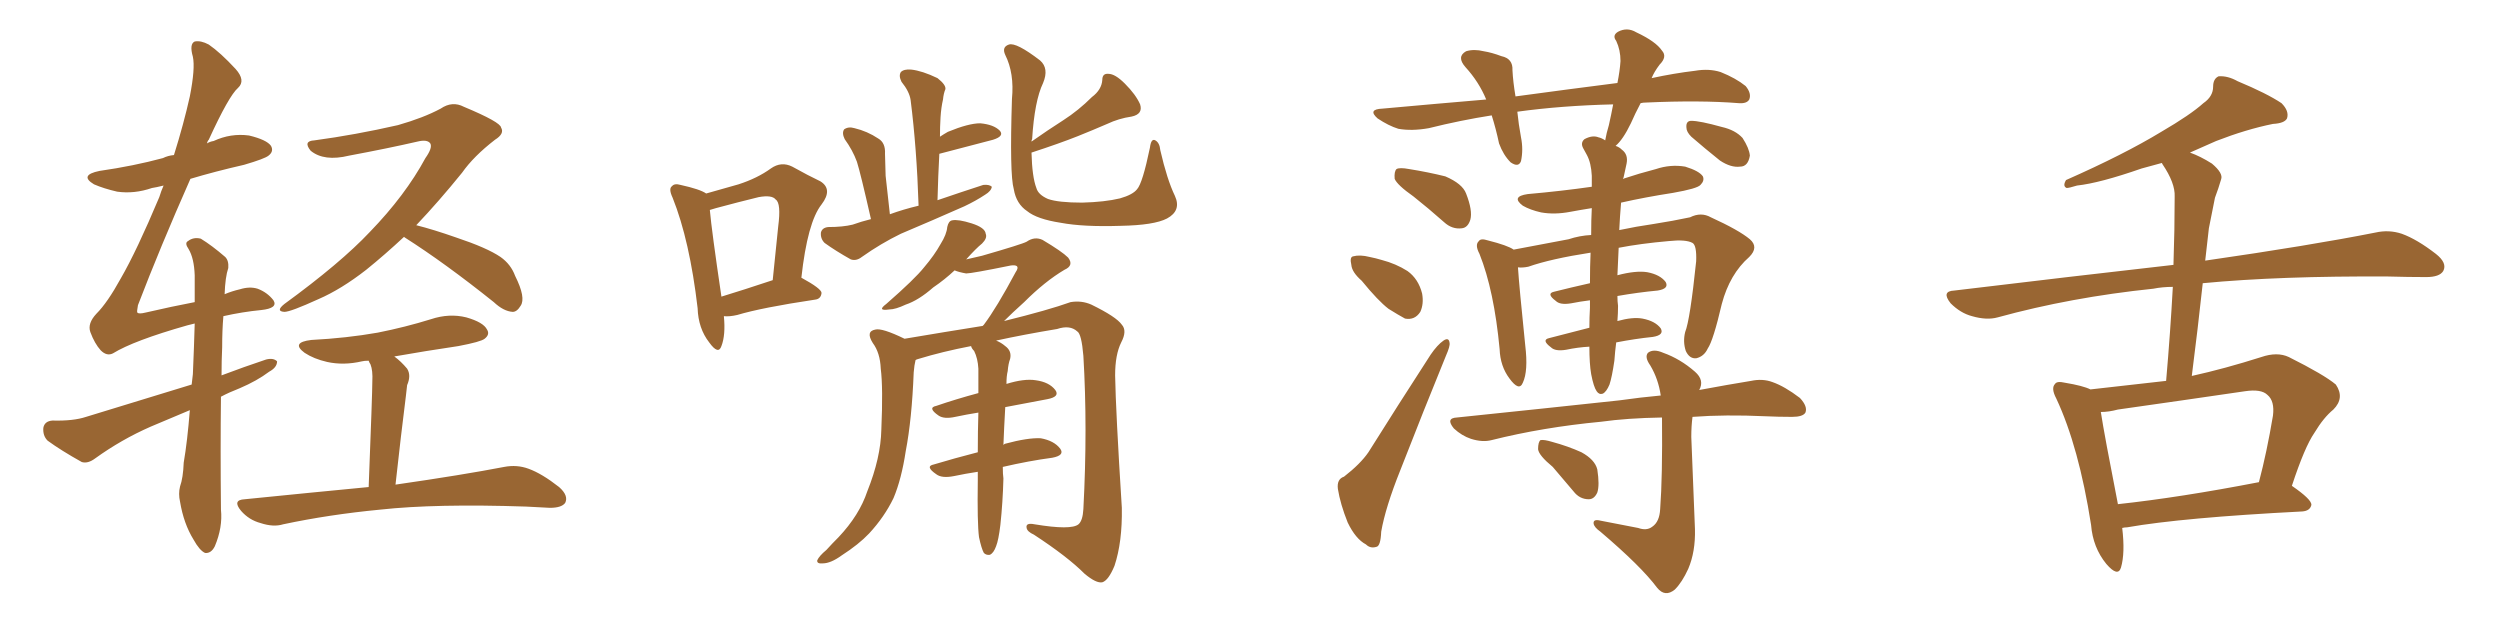 <svg xmlns="http://www.w3.org/2000/svg" xmlns:xlink="http://www.w3.org/1999/xlink" width="600" height="150"><path fill="#996633" padding="10" d="M45.56 98.44L45.56 98.44Q40.72 100.49 36.18 102.39L36.18 102.39Q29.15 105.47 22.85 110.01L22.85 110.01Q21.09 111.33 19.63 110.89L19.63 110.89Q14.65 108.11 11.43 105.76L11.43 105.76Q10.25 104.59 10.40 102.69L10.40 102.69Q10.69 101.07 12.60 100.93L12.60 100.93Q17.58 101.07 20.65 100.05L20.65 100.05Q33.98 95.95 46.00 92.29L46.00 92.29Q46.14 90.82 46.29 89.79L46.29 89.79Q46.58 83.06 46.73 77.64L46.73 77.64Q45.56 77.93 44.97 78.08L44.97 78.08Q32.08 81.74 27.10 84.81L27.10 84.81Q25.63 85.55 24.17 84.08L24.17 84.08Q22.71 82.47 21.68 79.69L21.68 79.69Q20.95 77.64 23.14 75.29L23.14 75.29Q25.78 72.66 29.00 66.80L29.00 66.80Q32.81 60.21 38.23 47.31L38.23 47.31Q38.67 45.85 39.26 44.53L39.26 44.53Q37.50 44.97 36.47 45.12L36.47 45.12Q32.23 46.58 28.13 46.00L28.13 46.00Q24.90 45.26 22.56 44.24L22.56 44.24Q18.90 42.04 23.88 41.02L23.88 41.02Q32.08 39.84 39.11 37.94L39.11 37.94Q40.28 37.35 41.75 37.21L41.75 37.21Q44.09 29.74 45.56 23.14L45.56 23.14Q46.88 16.41 46.29 13.62L46.29 13.62Q45.41 10.55 46.73 9.96L46.73 9.96Q48.19 9.67 50.10 10.69L50.10 10.69Q52.88 12.60 56.54 16.55L56.54 16.55Q59.03 19.34 57.13 21.09L57.13 21.09Q54.93 23.00 50.10 33.54L50.10 33.54Q49.80 33.84 49.66 34.42L49.66 34.42Q50.39 33.98 51.27 33.84L51.27 33.84Q55.37 31.93 59.77 32.52L59.77 32.52Q64.01 33.54 65.04 35.01L65.04 35.01Q65.77 36.33 64.45 37.35L64.45 37.35Q63.57 38.09 58.59 39.55L58.59 39.55Q51.56 41.16 45.70 42.92L45.70 42.92Q38.38 59.47 33.11 73.24L33.11 73.24Q32.81 74.85 32.96 75L32.96 75Q33.25 75.44 35.01 75L35.01 75Q41.31 73.54 46.73 72.51L46.73 72.51Q46.73 68.85 46.73 66.06L46.73 66.06Q46.58 61.96 45.26 59.77L45.26 59.77Q44.24 58.30 45.12 57.86L45.12 57.86Q46.44 56.84 48.19 57.28L48.19 57.28Q50.83 58.89 54.05 61.67L54.05 61.67Q54.93 62.55 54.79 64.31L54.79 64.31Q54.05 66.50 53.91 70.61L53.91 70.61Q55.66 69.87 57.57 69.43L57.57 69.43Q59.91 68.70 61.82 69.29L61.82 69.29Q64.16 70.17 65.63 72.07L65.63 72.07Q66.80 73.97 62.70 74.41L62.70 74.41Q58.15 74.85 53.61 75.88L53.61 75.88Q53.32 79.25 53.32 83.35L53.32 83.35Q53.17 86.57 53.17 90.09L53.17 90.09Q58.59 88.04 63.87 86.28L63.87 86.28Q65.63 85.84 66.50 86.72L66.50 86.72Q66.50 88.18 64.60 89.21L64.60 89.21Q61.67 91.41 57.57 93.16L57.57 93.16Q54.93 94.19 53.03 95.21L53.03 95.21Q52.88 107.81 53.03 122.31L53.03 122.31Q53.47 126.56 51.56 131.10L51.56 131.10Q50.68 132.86 49.22 132.71L49.22 132.71Q47.90 132.13 46.44 129.49L46.44 129.49Q44.09 125.68 43.21 120.41L43.21 120.41Q42.77 118.51 43.21 116.75L43.21 116.75Q43.95 114.70 44.09 111.04L44.09 111.04Q44.97 105.91 45.56 98.44ZM96.97 56.84L96.97 56.84Q92.43 61.08 87.89 64.75L87.89 64.75Q81.88 69.43 76.46 71.78L76.46 71.78Q69.73 74.85 68.26 74.85L68.26 74.85Q66.06 74.71 68.26 72.95L68.26 72.95Q81.74 63.13 88.77 55.66L88.77 55.66Q97.27 46.88 102.10 37.94L102.10 37.94Q103.86 35.45 103.27 34.42L103.27 34.42Q102.54 33.40 100.20 33.98L100.20 33.98Q93.16 35.60 83.79 37.35L83.79 37.35Q77.78 38.82 74.56 36.18L74.56 36.18Q72.66 33.84 75.44 33.69L75.44 33.69Q85.25 32.37 95.51 30.03L95.51 30.03Q101.66 28.27 105.76 26.07L105.76 26.07Q108.54 24.17 111.33 25.63L111.33 25.63Q120.12 29.30 120.26 30.62L120.26 30.62Q121.14 32.08 118.80 33.54L118.80 33.54Q113.67 37.50 110.89 41.46L110.89 41.46Q105.32 48.34 99.90 54.05L99.90 54.05Q104.00 55.08 109.42 56.98L109.42 56.98Q116.89 59.47 120.12 61.67L120.12 61.67Q122.61 63.43 123.63 66.21L123.63 66.21Q126.27 71.48 124.95 73.39L124.95 73.39Q124.07 74.85 123.05 74.85L123.05 74.85Q120.85 74.71 118.51 72.51L118.51 72.51Q106.79 63.13 97.12 56.98L97.12 56.98Q96.97 56.84 96.97 56.84ZM88.48 116.89L88.48 116.89L88.48 116.89Q89.36 94.34 89.36 91.55L89.36 91.55Q89.50 88.92 88.92 87.45L88.92 87.45Q88.62 87.01 88.48 86.57L88.48 86.57Q87.45 86.57 86.87 86.72L86.87 86.72Q82.47 87.74 78.52 86.87L78.52 86.87Q75.29 86.13 73.10 84.67L73.10 84.67Q69.73 82.18 74.71 81.59L74.71 81.59Q83.20 81.15 90.67 79.83L90.67 79.83Q97.27 78.52 103.42 76.61L103.42 76.61Q107.81 75.15 111.91 76.17L111.91 76.17Q116.02 77.34 116.89 79.10L116.89 79.10Q117.63 80.27 116.31 81.30L116.31 81.30Q115.43 82.03 110.01 83.06L110.01 83.06Q102.10 84.23 94.63 85.55L94.63 85.55Q96.24 86.72 97.71 88.48L97.71 88.48Q98.73 90.09 97.71 92.43L97.71 92.43Q97.56 93.60 97.41 95.07L97.41 95.07Q96.24 104.30 94.92 116.31L94.92 116.31Q111.18 113.96 121.00 112.06L121.00 112.06Q124.07 111.47 126.86 112.50L126.86 112.50Q130.08 113.67 134.18 116.89L134.18 116.89Q136.52 118.95 135.64 120.70L135.64 120.70Q134.77 121.88 131.98 121.88L131.98 121.88Q129.35 121.73 126.27 121.58L126.27 121.58Q104.59 120.85 91.26 122.31L91.26 122.31Q78.96 123.49 67.97 125.83L67.97 125.83Q65.63 126.56 62.55 125.54L62.55 125.54Q59.77 124.80 57.86 122.61L57.86 122.61Q55.66 119.97 58.74 119.82L58.74 119.82Q74.71 118.21 88.48 116.89ZM173.73 75.88L173.73 75.88Q174.17 80.42 173.14 83.06L173.14 83.06Q172.41 85.25 170.21 82.18L170.21 82.18Q167.58 78.81 167.43 73.97L167.43 73.97Q165.53 57.71 161.43 47.46L161.43 47.46Q160.40 45.26 161.28 44.68L161.28 44.68Q161.87 43.95 163.33 44.38L163.33 44.38Q168.02 45.41 169.48 46.44L169.48 46.44Q173.73 45.26 177.25 44.24L177.25 44.24Q181.79 42.77 185.01 40.43L185.01 40.43Q187.50 38.67 190.14 39.99L190.14 39.99Q194.09 42.19 196.88 43.51L196.88 43.51Q199.95 45.41 197.17 49.07L197.17 49.07Q193.80 53.32 192.33 66.65L192.33 66.65Q197.17 69.29 197.17 70.31L197.17 70.31Q197.02 71.78 195.56 71.92L195.56 71.92Q182.81 73.83 176.95 75.59L176.95 75.59Q175.05 76.03 173.73 75.88ZM173.14 71.19L173.14 71.19Q178.42 69.58 185.45 67.24L185.45 67.24Q186.18 60.21 186.77 54.35L186.77 54.35Q187.50 48.78 186.18 47.90L186.18 47.90Q185.30 46.73 182.08 47.31L182.08 47.31Q177.25 48.49 171.83 49.95L171.83 49.95Q170.80 50.24 170.36 50.39L170.36 50.39Q170.80 55.37 173.14 71.19ZM209.03 52.59L209.03 52.59Q206.54 41.60 205.66 38.82L205.66 38.82Q204.64 36.04 202.73 33.40L202.73 33.40Q202.00 31.93 202.59 31.05L202.59 31.05Q203.61 30.32 205.08 30.76L205.08 30.76Q208.15 31.49 210.79 33.25L210.79 33.25Q212.55 34.28 212.40 36.91L212.40 36.91Q212.40 38.09 212.55 42.19L212.55 42.19Q212.99 46.00 213.57 51.42L213.57 51.42Q216.80 50.24 220.46 49.37L220.46 49.37Q220.02 35.60 218.55 24.02L218.55 24.02Q218.26 21.97 216.36 19.63L216.36 19.63Q215.63 18.16 216.21 17.29L216.21 17.29Q216.94 16.55 218.70 16.70L218.70 16.70Q221.34 16.99 225 18.75L225 18.75Q227.05 20.36 226.90 21.39L226.90 21.39Q226.46 22.41 226.32 23.88L226.32 23.88Q225.88 25.78 225.73 28.13L225.73 28.13Q225.59 30.47 225.59 32.81L225.59 32.81Q226.46 32.23 227.49 31.64L227.49 31.64Q232.47 29.59 235.25 29.59L235.25 29.59Q238.48 29.88 239.94 31.35L239.94 31.35Q241.11 32.67 238.33 33.54L238.33 33.54Q232.62 35.01 225.44 36.91L225.44 36.91Q225.15 42.19 225 48.05L225 48.05Q230.57 46.14 235.99 44.38L235.99 44.38Q237.45 44.24 238.04 44.82L238.04 44.82Q237.89 45.85 236.43 46.73L236.43 46.73Q234.23 48.19 231.45 49.51L231.45 49.51Q223.83 52.88 216.21 56.10L216.21 56.10Q211.38 58.45 206.84 61.67L206.84 61.67Q205.52 62.70 204.20 62.26L204.20 62.26Q200.54 60.21 197.90 58.30L197.90 58.30Q196.88 57.28 197.02 55.81L197.02 55.81Q197.31 54.64 198.78 54.49L198.78 54.49Q202.29 54.49 204.64 53.91L204.64 53.91Q206.69 53.17 209.03 52.59ZM247.56 36.62L247.56 36.62Q247.71 42.48 248.73 45.12L248.73 45.12Q249.17 46.73 251.51 47.75L251.51 47.75Q254.00 48.63 259.72 48.63L259.72 48.63Q265.14 48.49 268.80 47.61L268.80 47.61Q271.88 46.73 272.90 45.41L272.90 45.41Q274.22 43.95 275.98 35.45L275.98 35.45Q276.27 33.11 277.29 33.69L277.29 33.69Q278.32 34.28 278.47 36.04L278.47 36.04Q280.08 43.07 281.98 47.02L281.98 47.02Q283.59 50.54 280.08 52.44L280.08 52.44Q277.00 54.05 268.95 54.20L268.95 54.20Q260.01 54.49 254.59 53.47L254.59 53.47Q248.88 52.59 246.53 50.68L246.53 50.68Q243.90 48.93 243.31 45.41L243.31 45.41Q242.29 41.89 242.87 23.73L242.87 23.73Q243.46 17.58 241.26 13.18L241.26 13.18Q240.38 11.28 242.14 10.69L242.14 10.69Q243.90 10.11 249.61 14.50L249.61 14.50Q251.81 16.41 250.34 19.92L250.34 19.92Q248.29 24.17 247.71 33.40L247.71 33.40Q247.56 33.54 247.56 33.98L247.56 33.98Q251.51 31.20 255.18 28.86L255.18 28.86Q258.84 26.51 262.06 23.29L262.06 23.29Q264.40 21.53 264.55 19.19L264.55 19.19Q264.55 17.58 266.02 17.72L266.02 17.72Q267.63 17.72 269.97 20.07L269.97 20.07Q272.61 22.71 273.63 25.05L273.63 25.05Q274.37 27.39 271.58 27.98L271.58 27.98Q268.51 28.42 265.72 29.74L265.72 29.74Q262.35 31.20 258.69 32.67L258.69 32.67Q254.30 34.42 247.56 36.62ZM240.67 112.06L240.67 112.06L240.67 112.06Q240.67 113.82 240.82 114.84L240.82 114.84Q240.67 120.56 240.09 125.98L240.09 125.98Q239.65 129.64 239.06 131.10L239.06 131.10Q238.48 132.71 237.60 133.15L237.60 133.15Q236.72 133.30 236.13 132.71L236.13 132.71Q235.55 131.69 234.96 128.91L234.96 128.91Q234.52 125.54 234.67 115.28L234.67 115.28Q234.67 114.11 234.67 113.23L234.67 113.23Q231.74 113.67 228.96 114.26L228.96 114.26Q226.03 114.84 224.71 113.82L224.71 113.82Q221.92 111.91 224.12 111.47L224.12 111.47Q228.96 110.01 234.67 108.54L234.67 108.54Q234.67 103.42 234.81 99.02L234.81 99.02Q232.03 99.46 229.25 100.05L229.25 100.05Q226.61 100.63 225.29 99.76L225.29 99.76Q222.51 97.85 224.71 97.41L224.71 97.41Q229.39 95.80 234.81 94.34L234.81 94.34Q234.81 91.11 234.81 88.48L234.81 88.48Q234.67 85.99 233.79 84.23L233.79 84.23Q233.20 83.64 233.06 83.06L233.06 83.06Q226.17 84.38 220.46 86.13L220.46 86.13Q219.87 86.28 219.73 86.43L219.73 86.43Q219.43 87.60 219.29 89.36L219.29 89.36Q218.85 100.63 217.38 108.25L217.38 108.25Q216.36 114.99 214.45 119.53L214.45 119.53Q212.26 124.07 208.59 128.03L208.59 128.03Q206.10 130.66 202.00 133.30L202.00 133.30Q199.37 135.21 197.46 135.21L197.46 135.21Q196.00 135.35 196.14 134.47L196.14 134.47Q196.58 133.45 198.34 131.98L198.34 131.98Q199.80 130.37 201.27 128.91L201.27 128.91Q206.25 123.63 208.15 117.92L208.15 117.92Q211.38 109.86 211.52 103.13L211.52 103.13Q211.96 93.02 211.38 88.48L211.38 88.48Q211.23 84.67 209.47 82.32L209.47 82.32Q207.71 79.54 210.06 79.10L210.06 79.10Q211.67 78.66 217.09 81.30L217.09 81.30Q226.61 79.69 235.84 78.22L235.84 78.22Q235.99 78.08 236.13 77.93L236.13 77.93Q239.21 73.83 243.75 65.33L243.75 65.33Q244.48 64.31 244.04 63.87L244.04 63.87Q243.60 63.57 242.58 63.72L242.58 63.72Q233.20 65.63 231.88 65.63L231.88 65.63Q230.13 65.33 229.10 64.89L229.10 64.89Q226.76 67.09 223.97 68.99L223.97 68.99Q220.46 72.07 217.38 73.10L217.38 73.10Q214.89 74.27 213.43 74.27L213.43 74.27Q210.35 74.71 212.70 72.95L212.70 72.95Q219.58 66.94 221.78 64.16L221.78 64.16Q224.27 61.23 225.73 58.59L225.73 58.59Q227.20 56.25 227.34 54.49L227.34 54.49Q227.64 53.03 228.52 52.88L228.52 52.88Q229.98 52.59 233.20 53.61L233.20 53.61Q236.43 54.64 236.57 56.10L236.57 56.10Q237.01 57.13 235.69 58.45L235.69 58.45Q234.23 59.62 231.88 62.26L231.88 62.26Q233.79 61.82 235.69 61.38L235.69 61.38Q245.36 58.59 246.39 58.01L246.39 58.01Q248.29 56.69 250.20 57.57L250.20 57.57Q254.88 60.35 256.35 61.82L256.35 61.82Q257.81 63.72 255.47 64.75L255.47 64.75Q250.78 67.53 245.80 72.51L245.80 72.51Q242.87 75.15 240.97 77.05L240.97 77.05Q251.66 74.41 256.93 72.51L256.93 72.51Q259.57 72.07 261.91 73.10L261.91 73.10Q267.92 76.03 269.24 77.93L269.24 77.93Q270.56 79.39 269.09 82.18L269.09 82.18Q267.63 85.11 267.63 90.09L267.63 90.09Q267.77 98.58 269.24 121.88L269.24 121.88Q269.38 130.08 267.48 135.79L267.48 135.79Q266.02 139.31 264.55 139.75L264.55 139.75Q263.09 140.04 260.30 137.70L260.30 137.70Q256.20 133.59 248.14 128.32L248.14 128.32Q246.53 127.59 246.39 126.71L246.39 126.71Q246.09 125.39 248.29 125.83L248.29 125.83Q257.08 127.29 258.84 125.83L258.84 125.83Q259.86 124.95 260.01 122.17L260.01 122.17Q261.04 102.69 260.01 85.40L260.01 85.40Q259.57 80.13 258.54 79.54L258.54 79.54Q256.79 77.93 253.71 78.96L253.71 78.96Q245.80 80.27 239.06 81.74L239.06 81.74Q240.23 82.18 241.26 83.06L241.26 83.06Q242.87 84.23 242.43 86.13L242.43 86.13Q241.99 87.30 241.85 89.06L241.85 89.06Q241.55 90.23 241.55 92.14L241.55 92.14Q245.80 90.82 248.58 91.26L248.58 91.26Q251.81 91.70 253.27 93.60L253.27 93.60Q254.44 95.21 251.37 95.80L251.37 95.80Q246.53 96.68 241.26 97.71L241.26 97.71Q240.97 102.83 240.82 106.79L240.82 106.79Q241.11 106.49 241.26 106.49L241.26 106.49Q246.68 105.03 249.76 105.18L249.76 105.18Q252.98 105.76 254.44 107.67L254.44 107.67Q255.62 109.28 252.54 109.86L252.54 109.86Q246.97 110.60 240.67 112.06ZM339.26 47.17L339.26 47.17Q335.30 44.38 334.72 42.92L334.72 42.92Q334.57 41.16 335.16 40.58L335.16 40.58Q335.89 40.14 338.23 40.58L338.23 40.58Q342.77 41.31 346.88 42.33L346.88 42.33Q350.98 44.09 351.86 46.44L351.86 46.44Q353.47 50.54 352.88 52.73L352.88 52.73Q352.29 54.64 350.83 54.79L350.83 54.79Q348.49 55.08 346.58 53.32L346.58 53.32Q342.77 49.95 339.26 47.17ZM326.81 67.38L326.81 67.38Q324.46 65.33 324.32 63.57L324.32 63.57Q323.88 61.67 324.76 61.52L324.76 61.52Q326.37 61.08 328.71 61.67L328.71 61.67Q330.18 61.96 331.64 62.40L331.64 62.40Q335.01 63.28 337.79 65.04L337.79 65.04Q340.43 66.94 341.31 70.46L341.31 70.46Q341.75 72.95 340.87 74.85L340.87 74.85Q339.55 76.90 337.21 76.46L337.21 76.46Q335.60 75.59 333.25 74.12L333.25 74.12Q330.76 72.22 326.81 67.38ZM322.56 114.40L322.56 114.40Q326.51 111.33 328.42 108.54L328.42 108.54Q335.30 97.56 343.36 85.11L343.36 85.11Q344.97 82.76 346.44 81.74L346.44 81.74Q347.75 80.86 347.90 82.32L347.90 82.32Q348.05 83.06 347.02 85.40L347.02 85.40Q341.75 98.29 336.04 112.94L336.04 112.94Q332.52 121.73 331.49 127.59L331.49 127.59Q331.35 131.10 330.32 131.25L330.32 131.25Q328.86 131.69 327.83 130.66L327.83 130.66Q325.34 129.35 323.44 125.39L323.44 125.39Q321.68 121.00 321.09 117.33L321.09 117.33Q320.80 114.99 322.56 114.40ZM381.88 89.79L381.88 89.79Q381.45 87.30 381.45 83.20L381.45 83.20Q378.66 83.35 375.88 83.94L375.88 83.94Q373.24 84.38 372.22 83.35L372.22 83.35Q369.87 81.59 371.78 81.15L371.78 81.15Q376.46 79.98 381.45 78.66L381.45 78.66Q381.45 76.17 381.59 73.83L381.59 73.83Q381.59 72.66 381.59 72.07L381.59 72.07Q379.25 72.36 377.05 72.80L377.05 72.80Q374.41 73.24 373.39 72.22L373.39 72.22Q371.04 70.46 372.95 70.02L372.95 70.02Q377.05 68.99 381.59 67.97L381.59 67.97Q381.59 63.87 381.74 60.64L381.74 60.64Q372.22 62.11 366.80 64.01L366.80 64.01Q365.33 64.31 364.31 64.16L364.31 64.16Q364.60 68.70 366.06 82.91L366.06 82.91Q366.80 89.06 365.48 91.85L365.48 91.85Q364.60 94.04 362.26 90.82L362.26 90.82Q360.06 87.89 359.91 83.79L359.91 83.79Q358.59 69.73 355.08 60.94L355.08 60.94Q353.91 58.74 354.93 57.86L354.93 57.86Q355.37 57.13 357.13 57.71L357.13 57.71Q361.82 58.89 363.28 59.91L363.28 59.91Q368.85 58.89 376.46 57.42L376.46 57.42Q379.10 56.54 381.88 56.40L381.88 56.40Q381.88 52.73 382.03 49.95L382.03 49.95Q379.25 50.39 376.90 50.83L376.90 50.83Q373.10 51.56 369.87 50.98L369.87 50.98Q367.24 50.39 365.48 49.37L365.48 49.37Q362.55 47.17 366.65 46.58L366.65 46.58Q374.85 45.85 382.03 44.82L382.03 44.82Q382.03 43.21 382.03 42.19L382.03 42.19Q381.88 39.11 380.86 37.21L380.86 37.21Q380.42 36.47 379.98 35.60L379.98 35.60Q379.25 34.28 380.27 33.40L380.27 33.40Q382.18 32.37 383.64 32.96L383.64 32.96Q384.38 33.11 385.25 33.69L385.25 33.69Q385.55 31.93 386.13 30.03L386.13 30.03Q386.72 27.39 387.16 25.05L387.16 25.05Q374.85 25.34 364.16 26.81L364.16 26.81Q364.45 29.74 365.04 32.96L365.04 32.96Q365.63 35.89 365.04 38.67L365.04 38.67Q364.45 40.28 362.55 38.96L362.55 38.96Q360.79 37.21 359.77 34.42L359.77 34.42Q359.03 30.91 358.01 27.69L358.01 27.69Q350.54 28.86 342.92 30.76L342.92 30.76Q338.82 31.49 335.60 30.91L335.60 30.91Q333.25 30.18 330.62 28.42L330.62 28.42Q328.13 26.22 331.79 26.07L331.79 26.07Q344.68 24.90 356.69 23.88L356.69 23.88Q354.93 19.63 351.71 16.11L351.71 16.11Q349.51 13.62 351.86 12.30L351.86 12.30Q353.76 11.72 356.10 12.30L356.10 12.30Q358.01 12.60 360.35 13.48L360.35 13.48Q363.13 14.06 362.99 16.85L362.99 16.85Q363.13 19.63 363.72 23.14L363.72 23.14Q376.61 21.39 388.18 19.92L388.18 19.92Q388.77 16.99 388.92 14.65L388.92 14.65Q388.92 12.01 387.89 9.81L387.89 9.81Q386.87 8.50 388.33 7.62L388.33 7.62Q390.53 6.45 392.72 7.76L392.72 7.76Q397.41 9.96 398.88 12.16L398.88 12.16Q400.20 13.62 398.29 15.53L398.29 15.53Q396.97 17.29 396.39 18.75L396.39 18.75Q401.81 17.58 406.79 16.99L406.79 16.99Q410.16 16.41 412.94 17.29L412.94 17.29Q416.60 18.75 418.95 20.65L418.95 20.65Q420.41 22.41 419.82 23.88L419.82 23.88Q419.24 24.90 417.33 24.76L417.33 24.76Q407.96 24.02 395.07 24.61L395.07 24.61Q394.34 24.61 393.75 24.76L393.75 24.76Q392.43 27.25 391.41 29.59L391.41 29.59Q389.50 33.54 387.74 35.01L387.74 35.01Q388.62 35.30 389.21 35.89L389.21 35.89Q390.82 37.06 390.38 39.26L390.38 39.26Q390.09 40.72 389.65 42.63L389.65 42.63Q389.50 42.77 389.50 42.92L389.50 42.92Q393.46 41.60 397.41 40.58L397.41 40.58Q400.93 39.40 404.44 39.99L404.44 39.99Q407.81 41.02 408.69 42.33L408.69 42.33Q409.13 43.36 408.11 44.38L408.11 44.38Q407.37 45.26 401.51 46.29L401.51 46.29Q394.92 47.31 389.06 48.63L389.06 48.63Q388.77 52.00 388.62 55.22L388.62 55.22Q392.72 54.35 396.83 53.76L396.83 53.76Q401.51 53.03 405.62 52.15L405.62 52.15Q408.25 50.83 410.60 52.15L410.60 52.15Q417.33 55.22 419.97 57.42L419.97 57.42Q422.17 59.33 419.82 61.67L419.82 61.67Q415.14 65.77 413.23 72.95L413.23 72.95Q411.18 81.74 409.86 83.64L409.86 83.64Q408.98 85.55 407.08 85.99L407.08 85.99Q405.47 86.13 404.59 84.23L404.59 84.23Q403.86 82.03 404.44 79.69L404.44 79.69Q405.62 76.76 407.08 62.70L407.08 62.70Q407.23 58.89 406.20 58.30L406.20 58.30Q404.59 57.42 400.49 57.86L400.49 57.86Q393.75 58.45 388.48 59.47L388.48 59.47Q388.33 63.28 388.18 66.06L388.18 66.06Q392.58 64.89 395.36 65.33L395.36 65.33Q398.44 65.92 399.76 67.68L399.76 67.68Q400.63 69.29 397.85 69.73L397.85 69.73Q393.16 70.17 388.18 71.04L388.18 71.04Q388.18 72.36 388.33 73.39L388.33 73.39Q388.33 75.15 388.18 77.05L388.18 77.05Q391.85 76.03 394.19 76.46L394.19 76.46Q397.27 77.05 398.58 78.81L398.58 78.81Q399.46 80.42 396.68 80.86L396.68 80.86Q392.43 81.30 387.89 82.18L387.89 82.18Q387.60 84.38 387.45 86.57L387.45 86.57Q386.87 90.53 386.28 92.29L386.28 92.29Q385.55 94.04 384.67 94.48L384.67 94.48Q383.79 94.78 383.20 93.90L383.20 93.90Q382.47 92.87 381.88 89.79ZM393.16 126.71L393.16 126.71Q395.21 127.44 396.53 126.42L396.53 126.42Q398.29 125.24 398.44 122.17L398.44 122.17Q399.02 114.40 398.88 100.20L398.88 100.20Q390.53 100.34 384.23 101.22L384.23 101.22Q370.31 102.54 358.01 105.62L358.01 105.62Q355.81 106.20 353.03 105.32L353.03 105.32Q350.83 104.59 348.93 102.83L348.93 102.83Q346.88 100.34 349.66 100.20L349.66 100.20Q370.90 98.00 388.62 96.09L388.62 96.09Q393.75 95.36 398.58 94.92L398.58 94.92Q398.00 90.97 396.09 87.74L396.09 87.74Q394.63 85.69 395.51 84.67L395.51 84.67Q396.83 83.64 399.17 84.67L399.17 84.67Q403.27 86.13 406.79 89.21L406.79 89.21Q409.13 91.26 407.81 93.60L407.81 93.60Q414.84 92.29 420.26 91.41L420.26 91.41Q423.05 90.82 425.39 91.70L425.39 91.70Q428.32 92.72 431.98 95.51L431.98 95.51Q433.89 97.56 433.30 99.02L433.30 99.02Q432.71 100.05 430.08 100.05L430.08 100.05Q426.86 100.05 423.63 99.90L423.63 99.90Q414.11 99.46 406.20 100.05L406.20 100.05Q405.91 102.25 405.91 104.88L405.91 104.88Q406.64 123.93 406.79 127.00L406.79 127.00Q406.93 132.42 405.18 136.52L405.18 136.52Q403.71 139.75 401.95 141.50L401.95 141.50Q399.61 143.41 397.71 141.06L397.71 141.06Q393.90 135.94 384.08 127.59L384.08 127.59Q382.62 126.56 382.47 125.68L382.47 125.68Q382.32 124.51 384.08 124.95L384.08 124.95Q388.62 125.83 393.16 126.71ZM372.66 112.06L372.66 112.06Q369.29 109.28 369.14 107.81L369.14 107.81Q369.14 106.05 369.73 105.62L369.73 105.62Q370.61 105.47 372.51 106.05L372.51 106.05Q376.32 107.08 379.54 108.54L379.54 108.54Q382.76 110.30 383.35 112.65L383.35 112.65Q383.94 116.46 383.35 118.21L383.35 118.21Q382.62 119.82 381.30 119.82L381.30 119.82Q379.10 119.82 377.64 117.92L377.64 117.92Q375 114.84 372.66 112.06ZM405.91 32.81L405.91 32.81L405.91 32.81Q404.74 31.64 404.74 30.62L404.74 30.62Q404.59 29.00 405.91 29.00L405.91 29.00Q407.96 29.00 413.23 30.47L413.23 30.47Q416.46 31.20 418.21 33.11L418.21 33.11Q419.82 35.60 419.97 37.35L419.97 37.35Q419.53 39.99 417.63 39.99L417.63 39.99Q415.43 40.28 412.79 38.53L412.79 38.53Q409.13 35.60 405.91 32.81ZM509.33 126.71L509.33 126.71Q510.06 132.71 509.03 136.23L509.03 136.23Q508.30 138.57 505.52 135.35L505.52 135.35Q502.29 131.40 501.86 125.98L501.86 125.98Q498.93 107.23 493.51 95.65L493.51 95.65Q492.19 93.16 493.21 92.14L493.21 92.14Q493.65 91.41 495.56 91.85L495.56 91.85Q499.95 92.58 501.71 93.46L501.71 93.46Q510.94 92.43 519.87 91.41L519.87 91.41Q520.90 79.54 521.48 68.85L521.48 68.85Q518.99 68.85 516.80 69.29L516.80 69.29Q497.02 71.34 479.44 76.17L479.44 76.17Q476.81 76.90 473.29 75.88L473.29 75.88Q470.51 75.15 468.16 72.80L468.16 72.80Q465.82 69.87 469.04 69.73L469.04 69.73Q497.02 66.36 521.63 63.57L521.63 63.57Q521.92 55.08 521.92 47.17L521.92 47.17Q522.07 43.95 518.99 39.40L518.99 39.40Q518.85 39.11 518.85 39.11L518.85 39.11Q516.21 39.84 514.01 40.43L514.01 40.43Q503.91 43.95 498.49 44.53L498.49 44.53Q496.58 45.12 496.00 45.12L496.00 45.12Q494.97 44.68 495.85 43.21L495.85 43.21Q509.77 37.06 518.70 31.64L518.70 31.64Q525.73 27.54 528.81 24.76L528.81 24.76Q531.15 23.14 531.15 20.80L531.15 20.80Q531.15 18.90 532.47 18.31L532.47 18.31Q534.67 18.16 537.01 19.48L537.01 19.48Q544.04 22.41 547.56 24.76L547.56 24.76Q549.46 26.66 548.88 28.42L548.88 28.42Q548.29 29.59 545.51 29.74L545.51 29.74Q539.06 31.05 531.88 33.84L531.88 33.84Q528.81 35.16 525.59 36.62L525.59 36.62Q528.08 37.50 530.86 39.26L530.86 39.26Q533.64 41.60 533.06 43.07L533.06 43.07Q532.47 45.12 531.59 47.46L531.59 47.46Q531.01 50.39 530.13 54.79L530.13 54.79Q529.69 58.59 529.25 62.55L529.25 62.55Q554.59 58.89 570.12 55.81L570.12 55.81Q573.34 55.08 576.42 56.10L576.42 56.10Q580.08 57.42 584.62 60.94L584.62 60.94Q587.40 63.13 586.38 65.04L586.38 65.04Q585.50 66.50 582.28 66.50L582.28 66.50Q578.03 66.50 573.19 66.36L573.19 66.36Q547.12 66.21 528.66 67.97L528.66 67.97Q527.49 78.81 526.03 90.23L526.03 90.23Q533.94 88.48 542.72 85.69L542.72 85.69Q546.53 84.38 549.32 85.69L549.32 85.69Q557.81 89.94 560.60 92.29L560.60 92.29Q562.79 95.51 560.01 98.29L560.01 98.29Q557.67 100.20 555.47 103.86L555.47 103.86Q553.13 107.23 550.05 116.60L550.05 116.60Q554.74 119.82 554.74 121.14L554.74 121.14Q554.44 122.61 552.54 122.75L552.54 122.75Q523.83 124.22 510.50 126.56L510.50 126.56Q509.91 126.56 509.33 126.71ZM508.30 121.00L508.30 121.00L508.30 121.00Q523.24 119.38 542.14 115.72L542.14 115.72Q544.04 108.54 545.51 99.76L545.51 99.76Q545.95 96.24 544.19 94.78L544.19 94.78Q542.72 93.31 538.77 93.90L538.77 93.90Q523.83 96.09 508.30 98.29L508.30 98.29Q506.10 98.88 504.20 98.88L504.20 98.88Q505.08 104.59 508.30 121.00Z"/></svg>